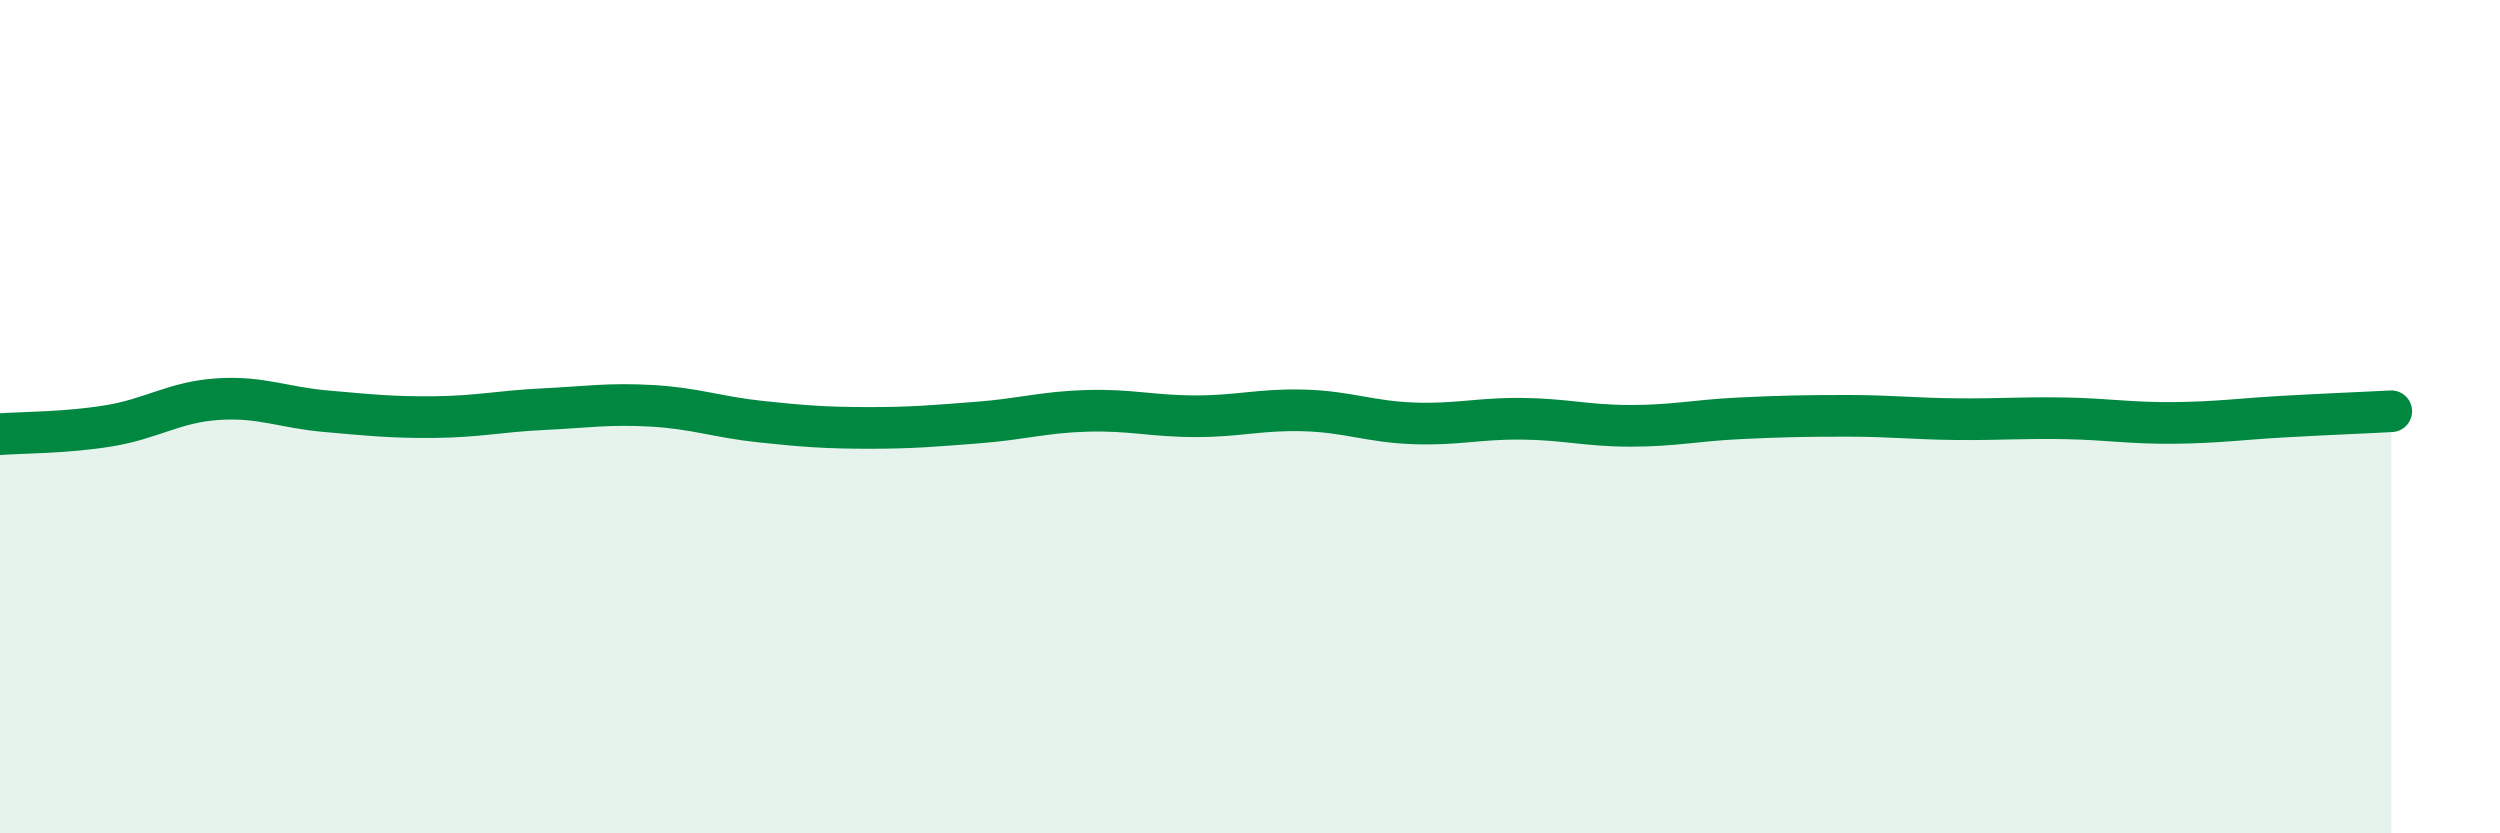 
    <svg width="60" height="20" viewBox="0 0 60 20" xmlns="http://www.w3.org/2000/svg">
      <path
        d="M 0,10.42 C 0.52,10.38 1.57,10.39 2.61,10.22 C 3.65,10.05 4.18,9.65 5.22,9.58 C 6.26,9.51 6.79,9.78 7.83,9.87 C 8.87,9.96 9.39,10.02 10.43,10.01 C 11.47,10 12,9.87 13.04,9.82 C 14.08,9.77 14.61,9.68 15.65,9.74 C 16.69,9.8 17.22,10.01 18.26,10.12 C 19.3,10.23 19.83,10.27 20.87,10.27 C 21.91,10.27 22.44,10.22 23.48,10.14 C 24.52,10.06 25.05,9.89 26.09,9.86 C 27.13,9.83 27.66,9.99 28.7,9.99 C 29.74,9.99 30.26,9.82 31.3,9.85 C 32.34,9.88 32.87,10.12 33.91,10.16 C 34.95,10.2 35.48,10.04 36.52,10.05 C 37.56,10.06 38.09,10.22 39.13,10.22 C 40.17,10.22 40.7,10.09 41.74,10.04 C 42.78,9.99 43.31,9.98 44.35,9.98 C 45.39,9.98 45.92,10.05 46.96,10.06 C 48,10.07 48.53,10.02 49.57,10.04 C 50.61,10.06 51.13,10.16 52.17,10.15 C 53.21,10.14 53.74,10.06 54.78,10 C 55.82,9.94 56.87,9.9 57.39,9.87L57.39 20L0 20Z"
        fill="#008740"
        opacity="0.1"
        stroke-linecap="round"
        stroke-linejoin="round"
      />
      <path
        d="M 0,10.42 C 0.52,10.38 1.57,10.39 2.61,10.22 C 3.65,10.05 4.18,9.65 5.22,9.58 C 6.26,9.51 6.79,9.78 7.83,9.87 C 8.87,9.96 9.39,10.02 10.43,10.01 C 11.47,10 12,9.87 13.04,9.82 C 14.08,9.77 14.61,9.68 15.65,9.74 C 16.69,9.8 17.22,10.01 18.26,10.12 C 19.3,10.23 19.83,10.27 20.87,10.27 C 21.91,10.27 22.44,10.22 23.48,10.14 C 24.52,10.06 25.05,9.89 26.09,9.86 C 27.13,9.83 27.66,9.99 28.7,9.99 C 29.74,9.99 30.26,9.82 31.3,9.85 C 32.34,9.88 32.87,10.12 33.91,10.16 C 34.95,10.2 35.48,10.04 36.52,10.05 C 37.56,10.06 38.09,10.22 39.13,10.22 C 40.17,10.22 40.7,10.09 41.74,10.04 C 42.78,9.99 43.31,9.98 44.35,9.98 C 45.39,9.98 45.92,10.05 46.96,10.06 C 48,10.07 48.53,10.02 49.57,10.04 C 50.61,10.06 51.13,10.16 52.17,10.15 C 53.21,10.14 53.74,10.06 54.78,10 C 55.82,9.94 56.87,9.9 57.39,9.87"
        stroke="#008740"
        stroke-width="1"
        fill="none"
        stroke-linecap="round"
        stroke-linejoin="round"
      />
    </svg>
  